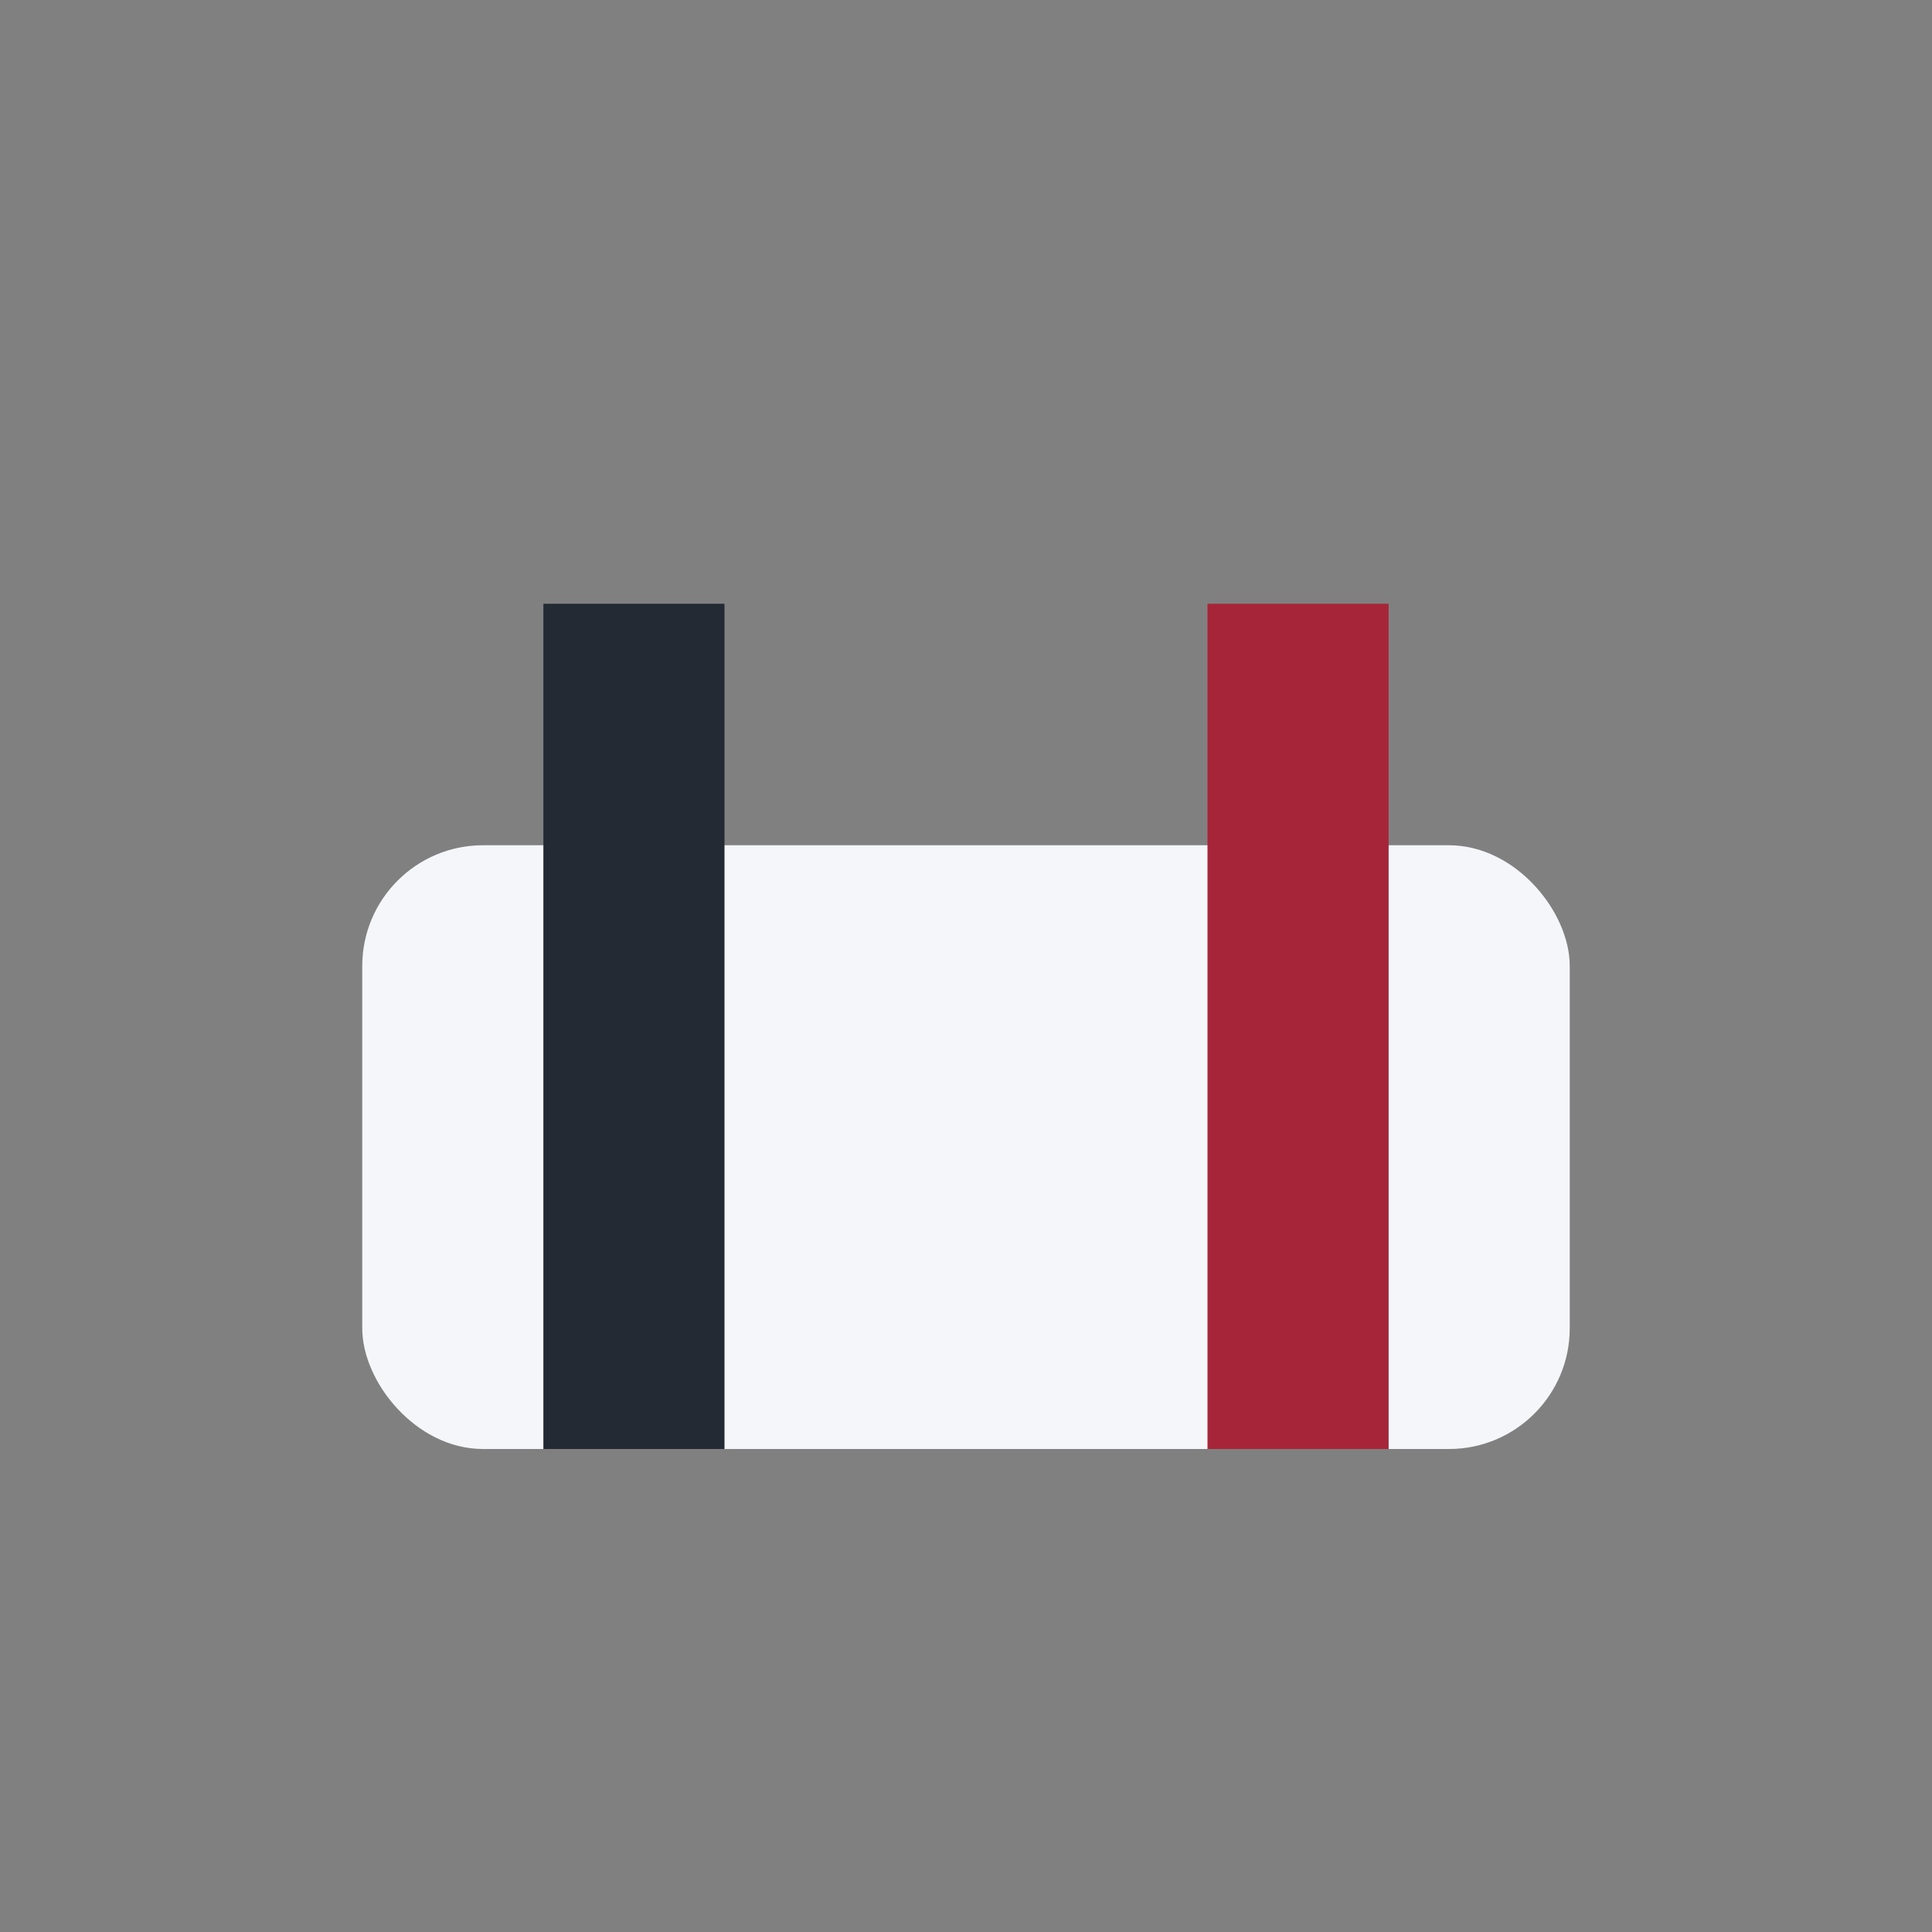 <?xml version="1.0" encoding="UTF-8"?>
<svg xmlns="http://www.w3.org/2000/svg" width="32" height="32" viewBox="0 0 32 32"><rect x="0" y="0" width="32" height="32" fill="#808080" stroke="none"/><rect x="6" y="14" width="20" height="10" rx="2" fill="#F5F6FA"/><rect x="9" y="10" width="3" height="14" fill="#232A34"/><rect x="20" y="10" width="3" height="14" fill="#A72538"/></svg>
